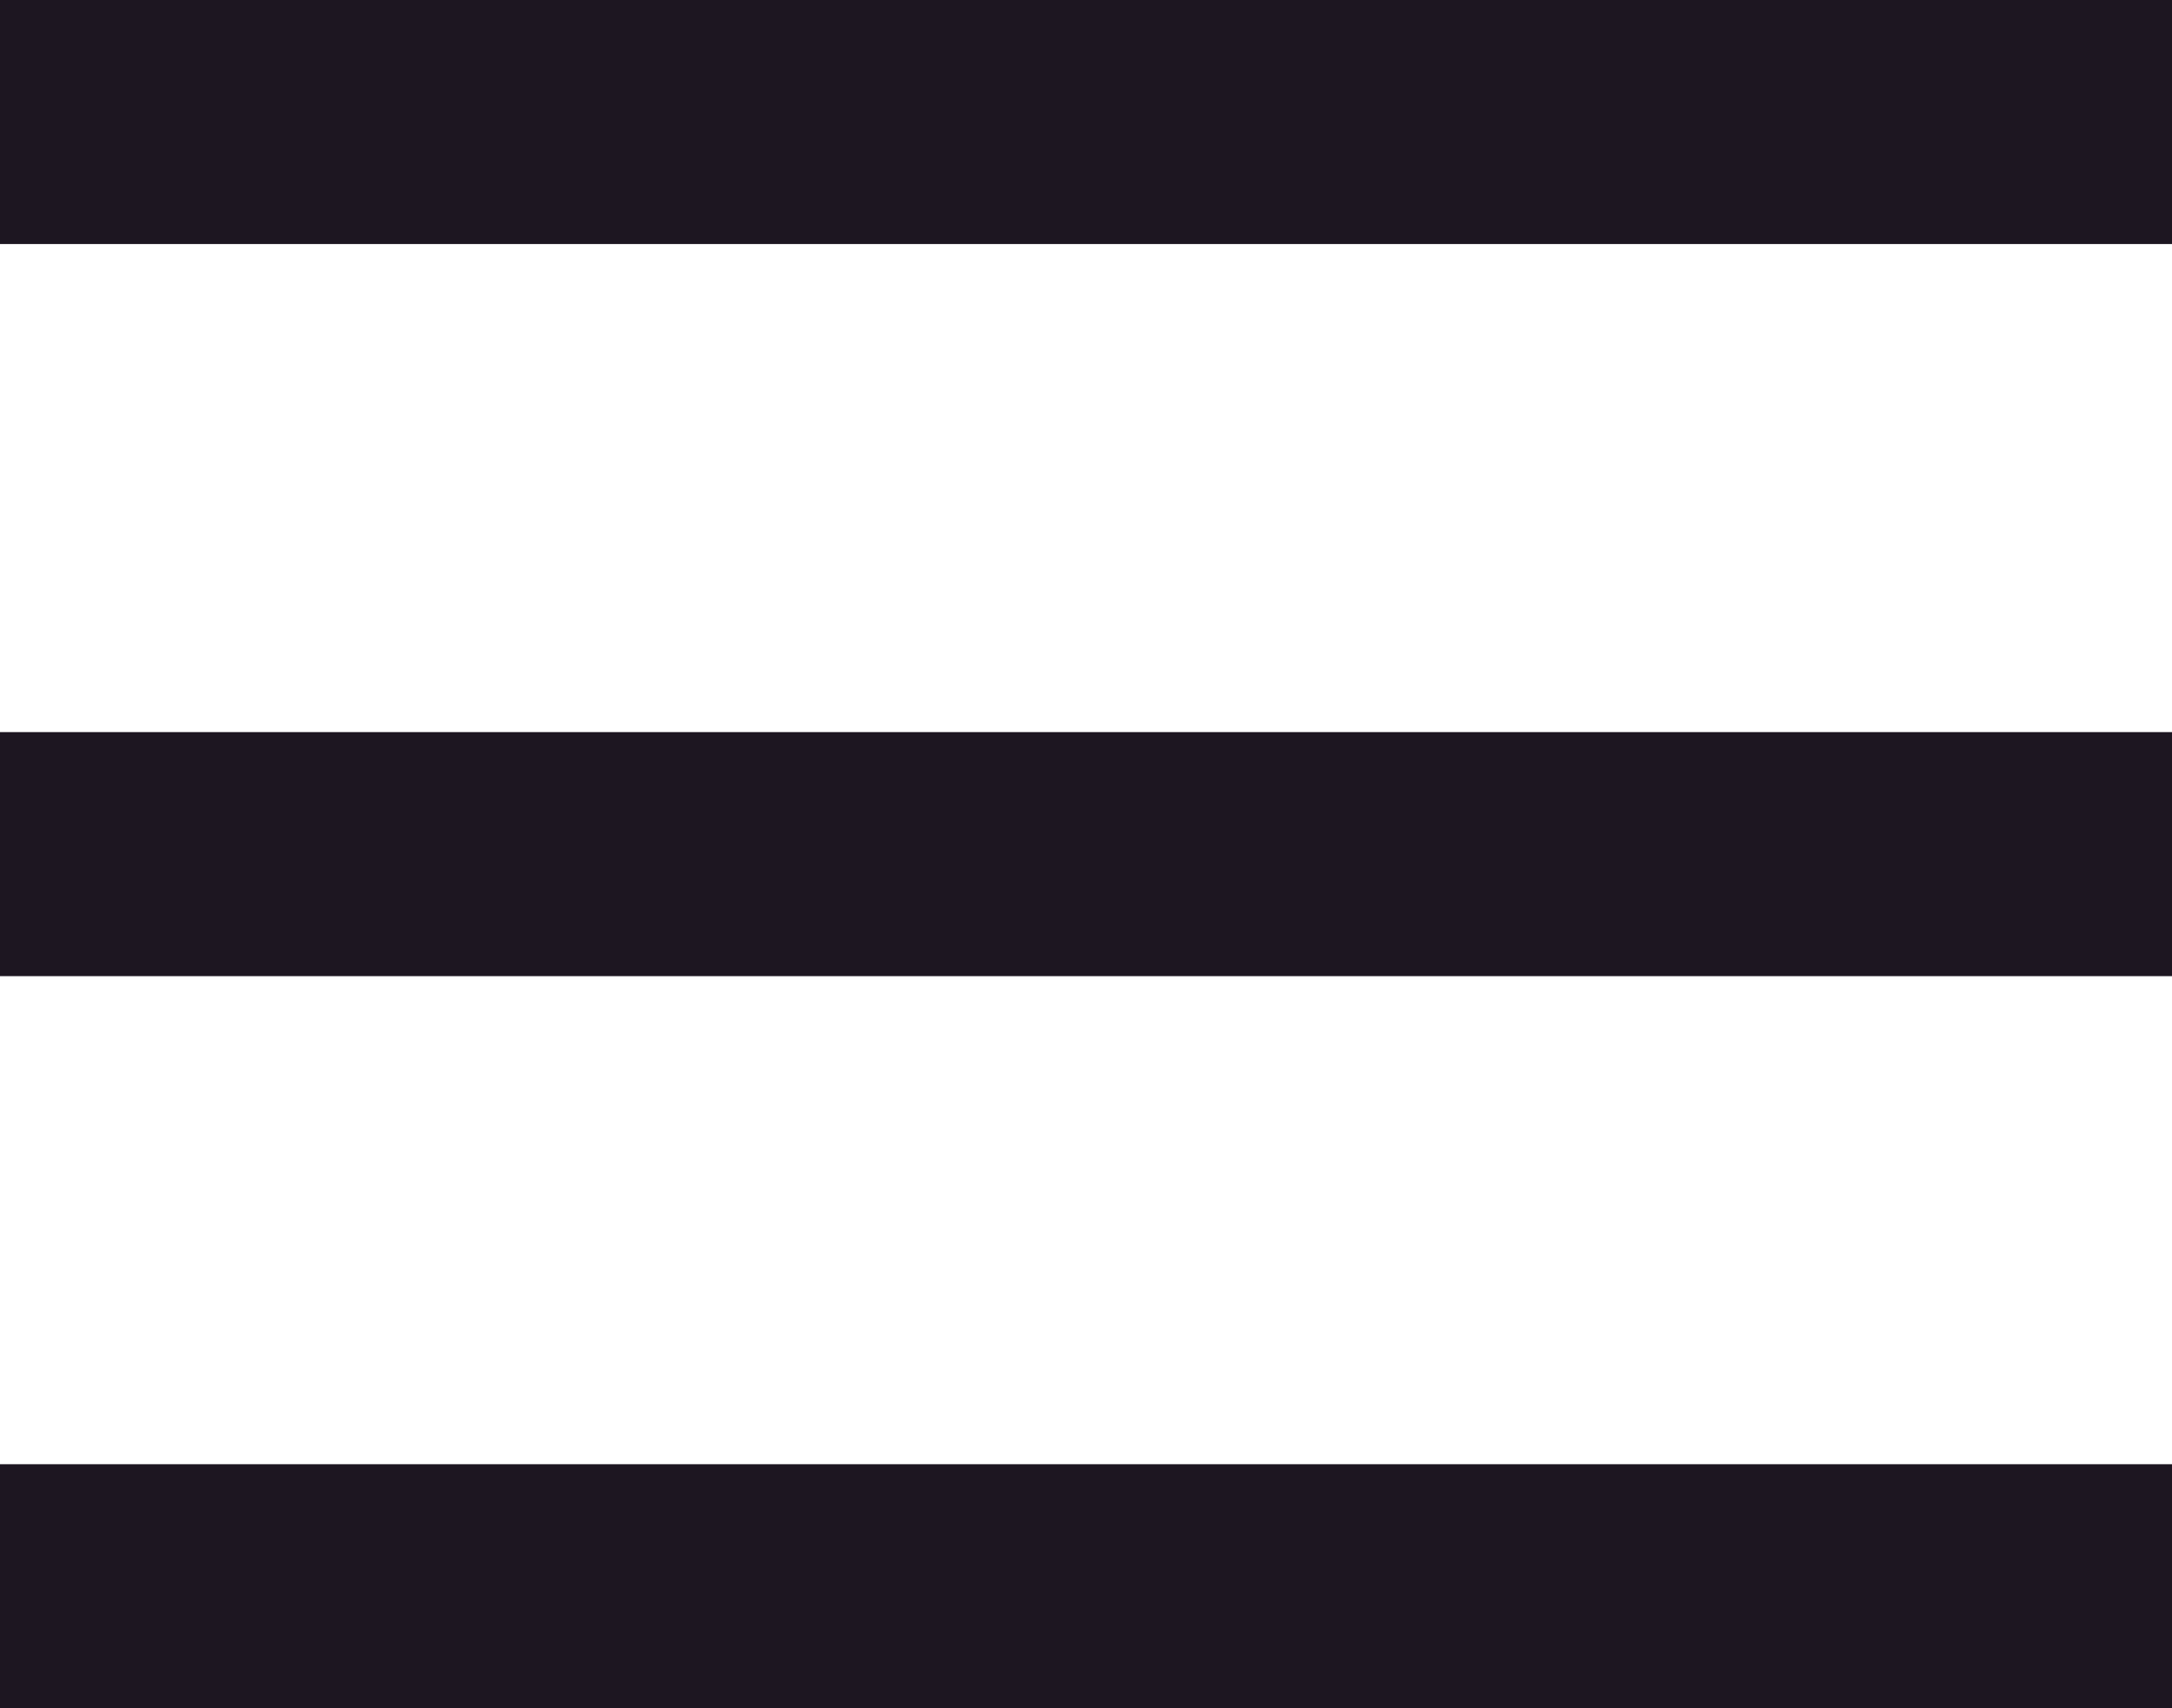 <?xml version="1.0" encoding="UTF-8"?>
<svg width="89px" height="70px" viewBox="0 0 89 70" version="1.1" xmlns="http://www.w3.org/2000/svg" xmlns:xlink="http://www.w3.org/1999/xlink">
    <title>hamburger-menu</title>
    <g id="New-Header" stroke="none" stroke-width="1" fill="none" fill-rule="evenodd">
        <g id="Typography---Mobile" transform="translate(-324, -22)" fill="#1D1621" fill-rule="nonzero">
            <g id="hamburger-menu" transform="translate(323, 21)">
                <g id="g824" transform="translate(0.853, 0.814)">
                    <rect id="rect815" x="0.147" y="0.186" width="90" height="10"></rect>
                </g>
                <g id="g832" transform="translate(0.781, 30.181)">
                    <rect id="rect826" x="0.219" y="0.819" width="90" height="10"></rect>
                </g>
                <g id="g840" transform="translate(0.781, 60.181)">
                    <rect id="rect834" x="0.219" y="0.819" width="89" height="10"></rect>
                </g>
            </g>
        </g>
    </g>
</svg>